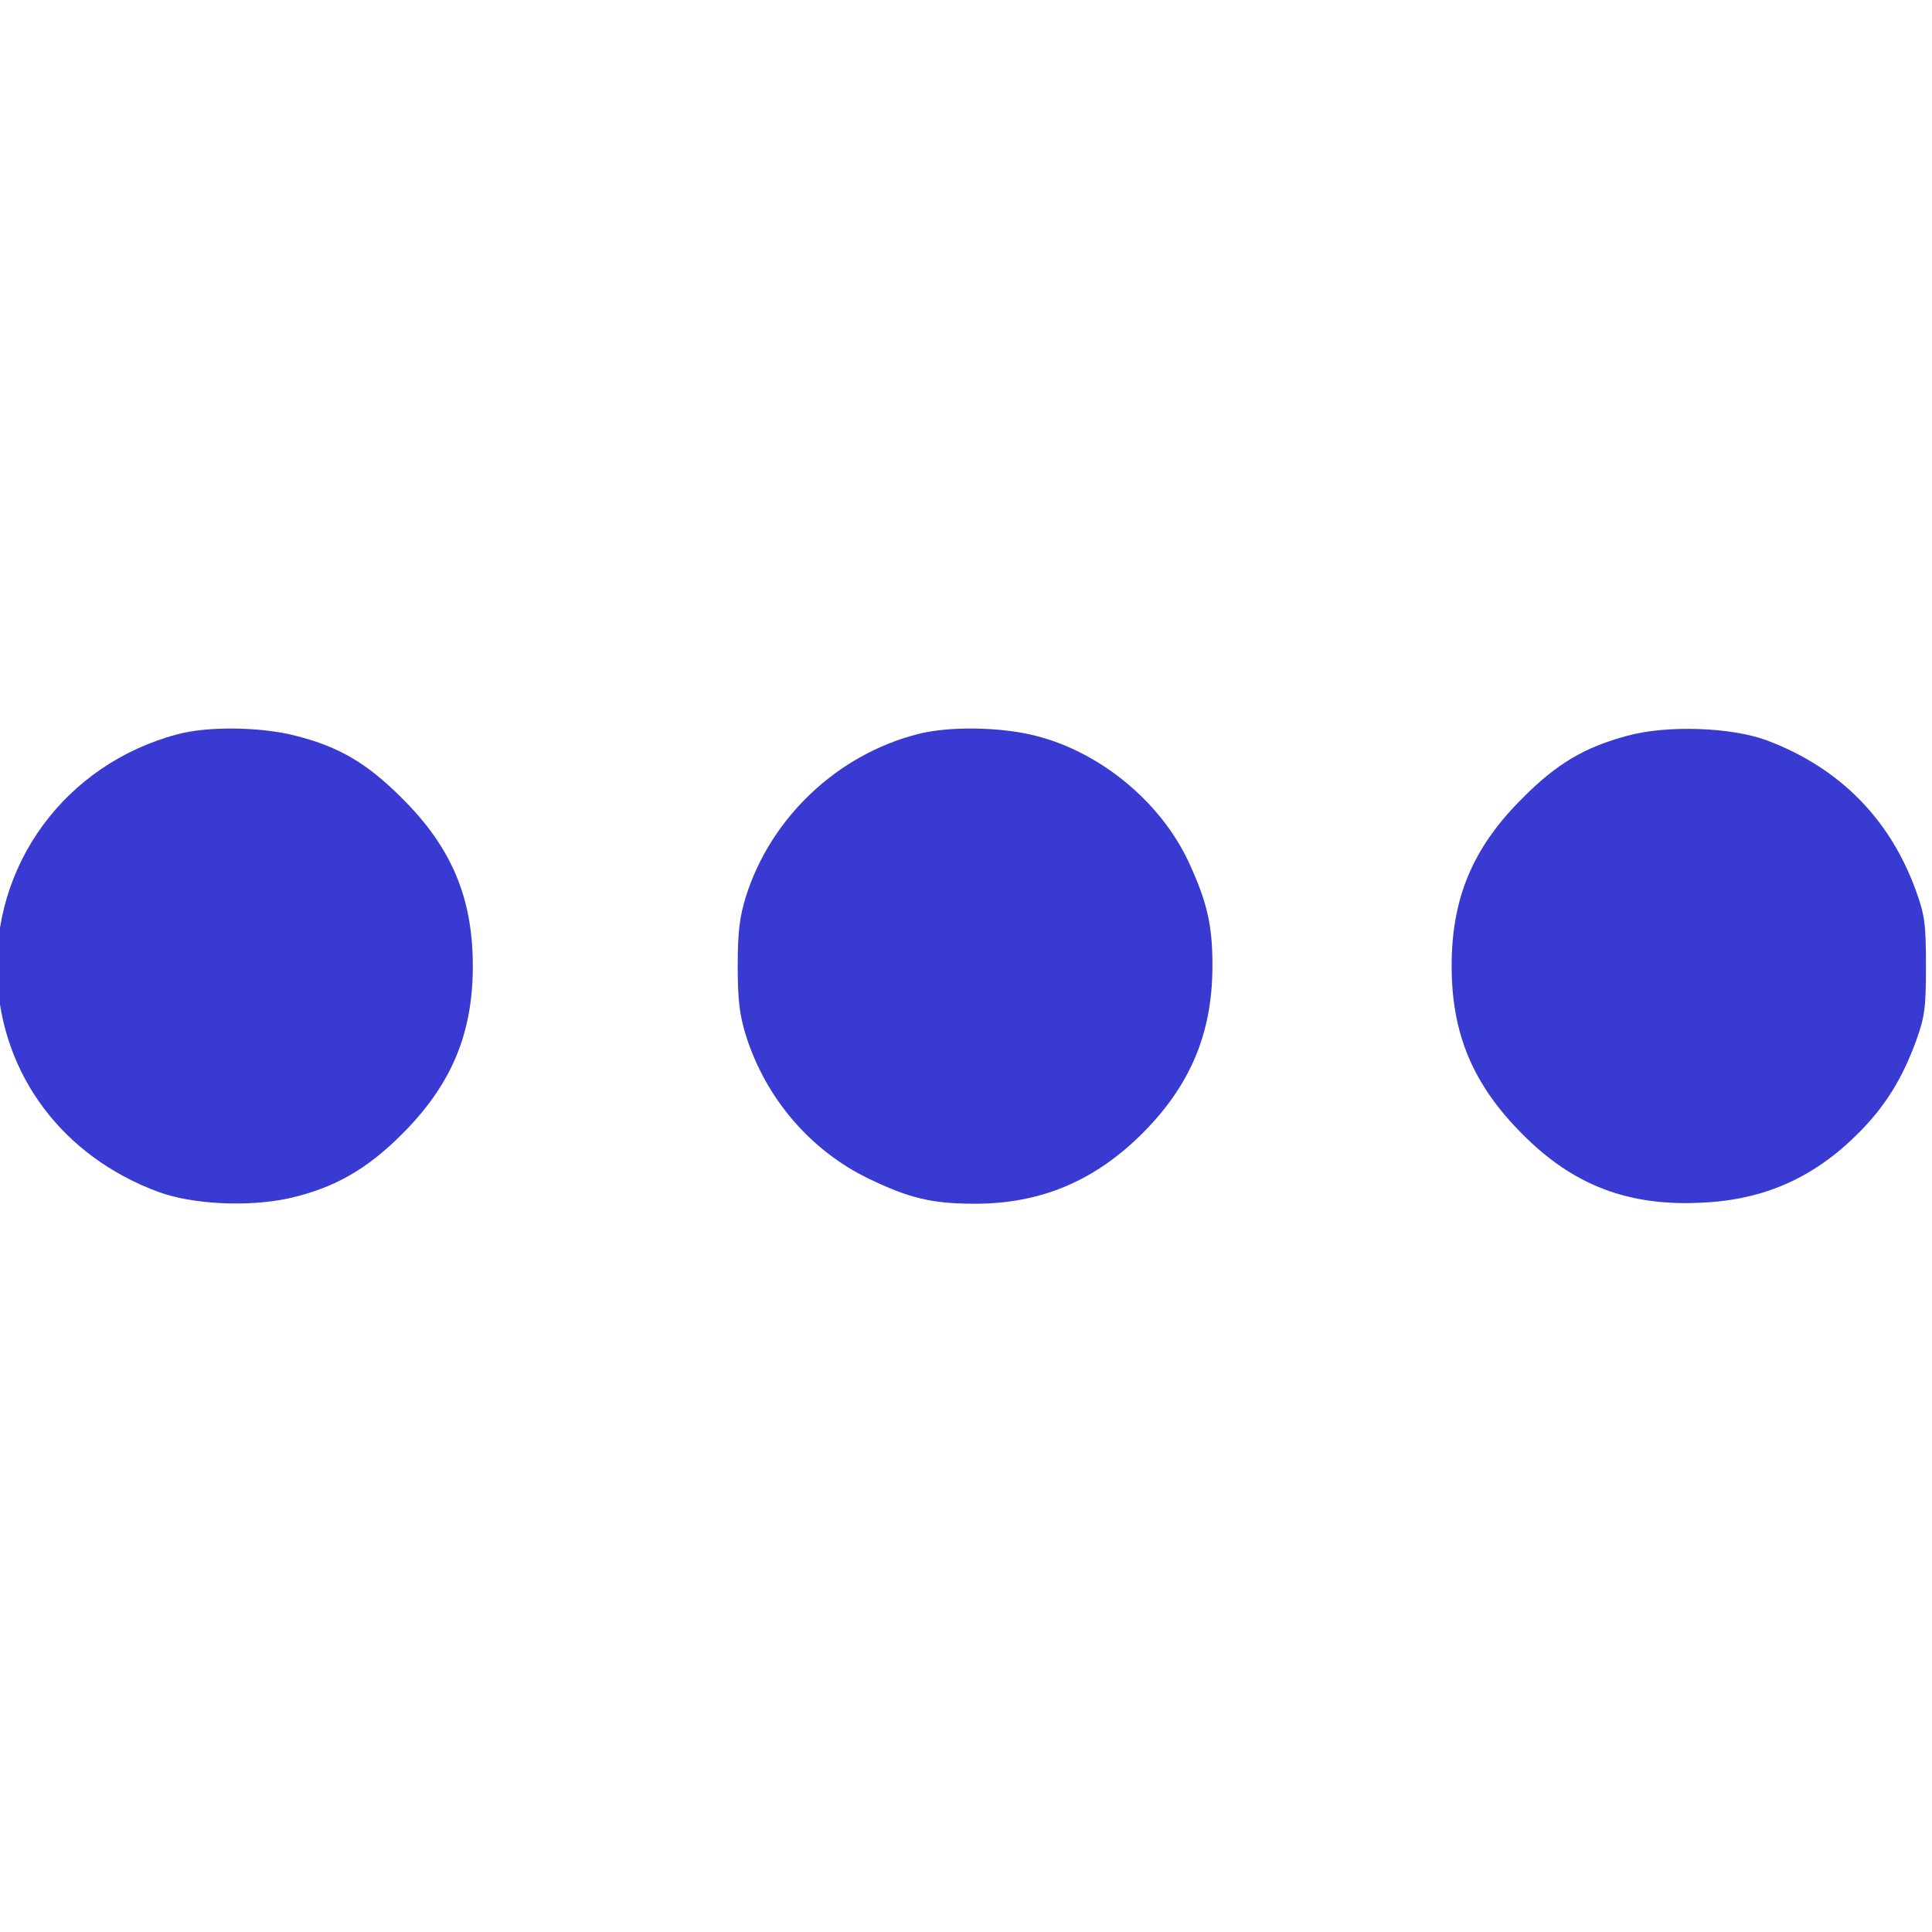 <?xml version="1.0"?>
<svg width="512" height="512" xmlns="http://www.w3.org/2000/svg" xmlns:svg="http://www.w3.org/2000/svg" preserveAspectRatio="xMidYMid meet" version="1.0">
 <g class="layer">
  <title>Layer 1</title>
  <g fill="#000000" id="svg_1" transform="matrix(0.1 0 0 -0.1 0 0)">
   <path d="m470,-1946c-297,-79 -494,-347 -477,-650c14,-256 175,-469 425,-562c91,-34 239,-41 346,-18c121,27 208,77 301,170c132,132 188,267 188,446c0,180 -56,314 -188,445c-92,92 -166,136 -281,165c-92,24 -233,26 -314,4z" fill="#383ad1" id="svg_2"/>
   <path d="m2430,-1946c-212,-55 -387,-221 -453,-429c-17,-55 -22,-94 -22,-185c0,-91 5,-130 22,-185c53,-167 172,-305 326,-379c108,-52 168,-66 281,-66c175,0 319,61 446,189c124,125 182,262 183,436c1,112 -14,176 -65,285c-75,157 -233,287 -403,330c-93,24 -233,26 -315,4z" fill="#383ad1" id="svg_3"/>
   <path d="m4312,-1950c-112,-30 -187,-74 -277,-165c-132,-131 -188,-265 -188,-445c0,-179 56,-314 188,-446c135,-136 282,-192 479,-181c163,8 294,67 410,183c72,72 117,145 154,246c23,64 26,88 26,198c0,110 -3,134 -26,198c-69,192 -204,328 -396,400c-94,35 -265,41 -370,12z" fill="#383ad1" id="svg_4"/>
  </g>
 </g>
</svg>